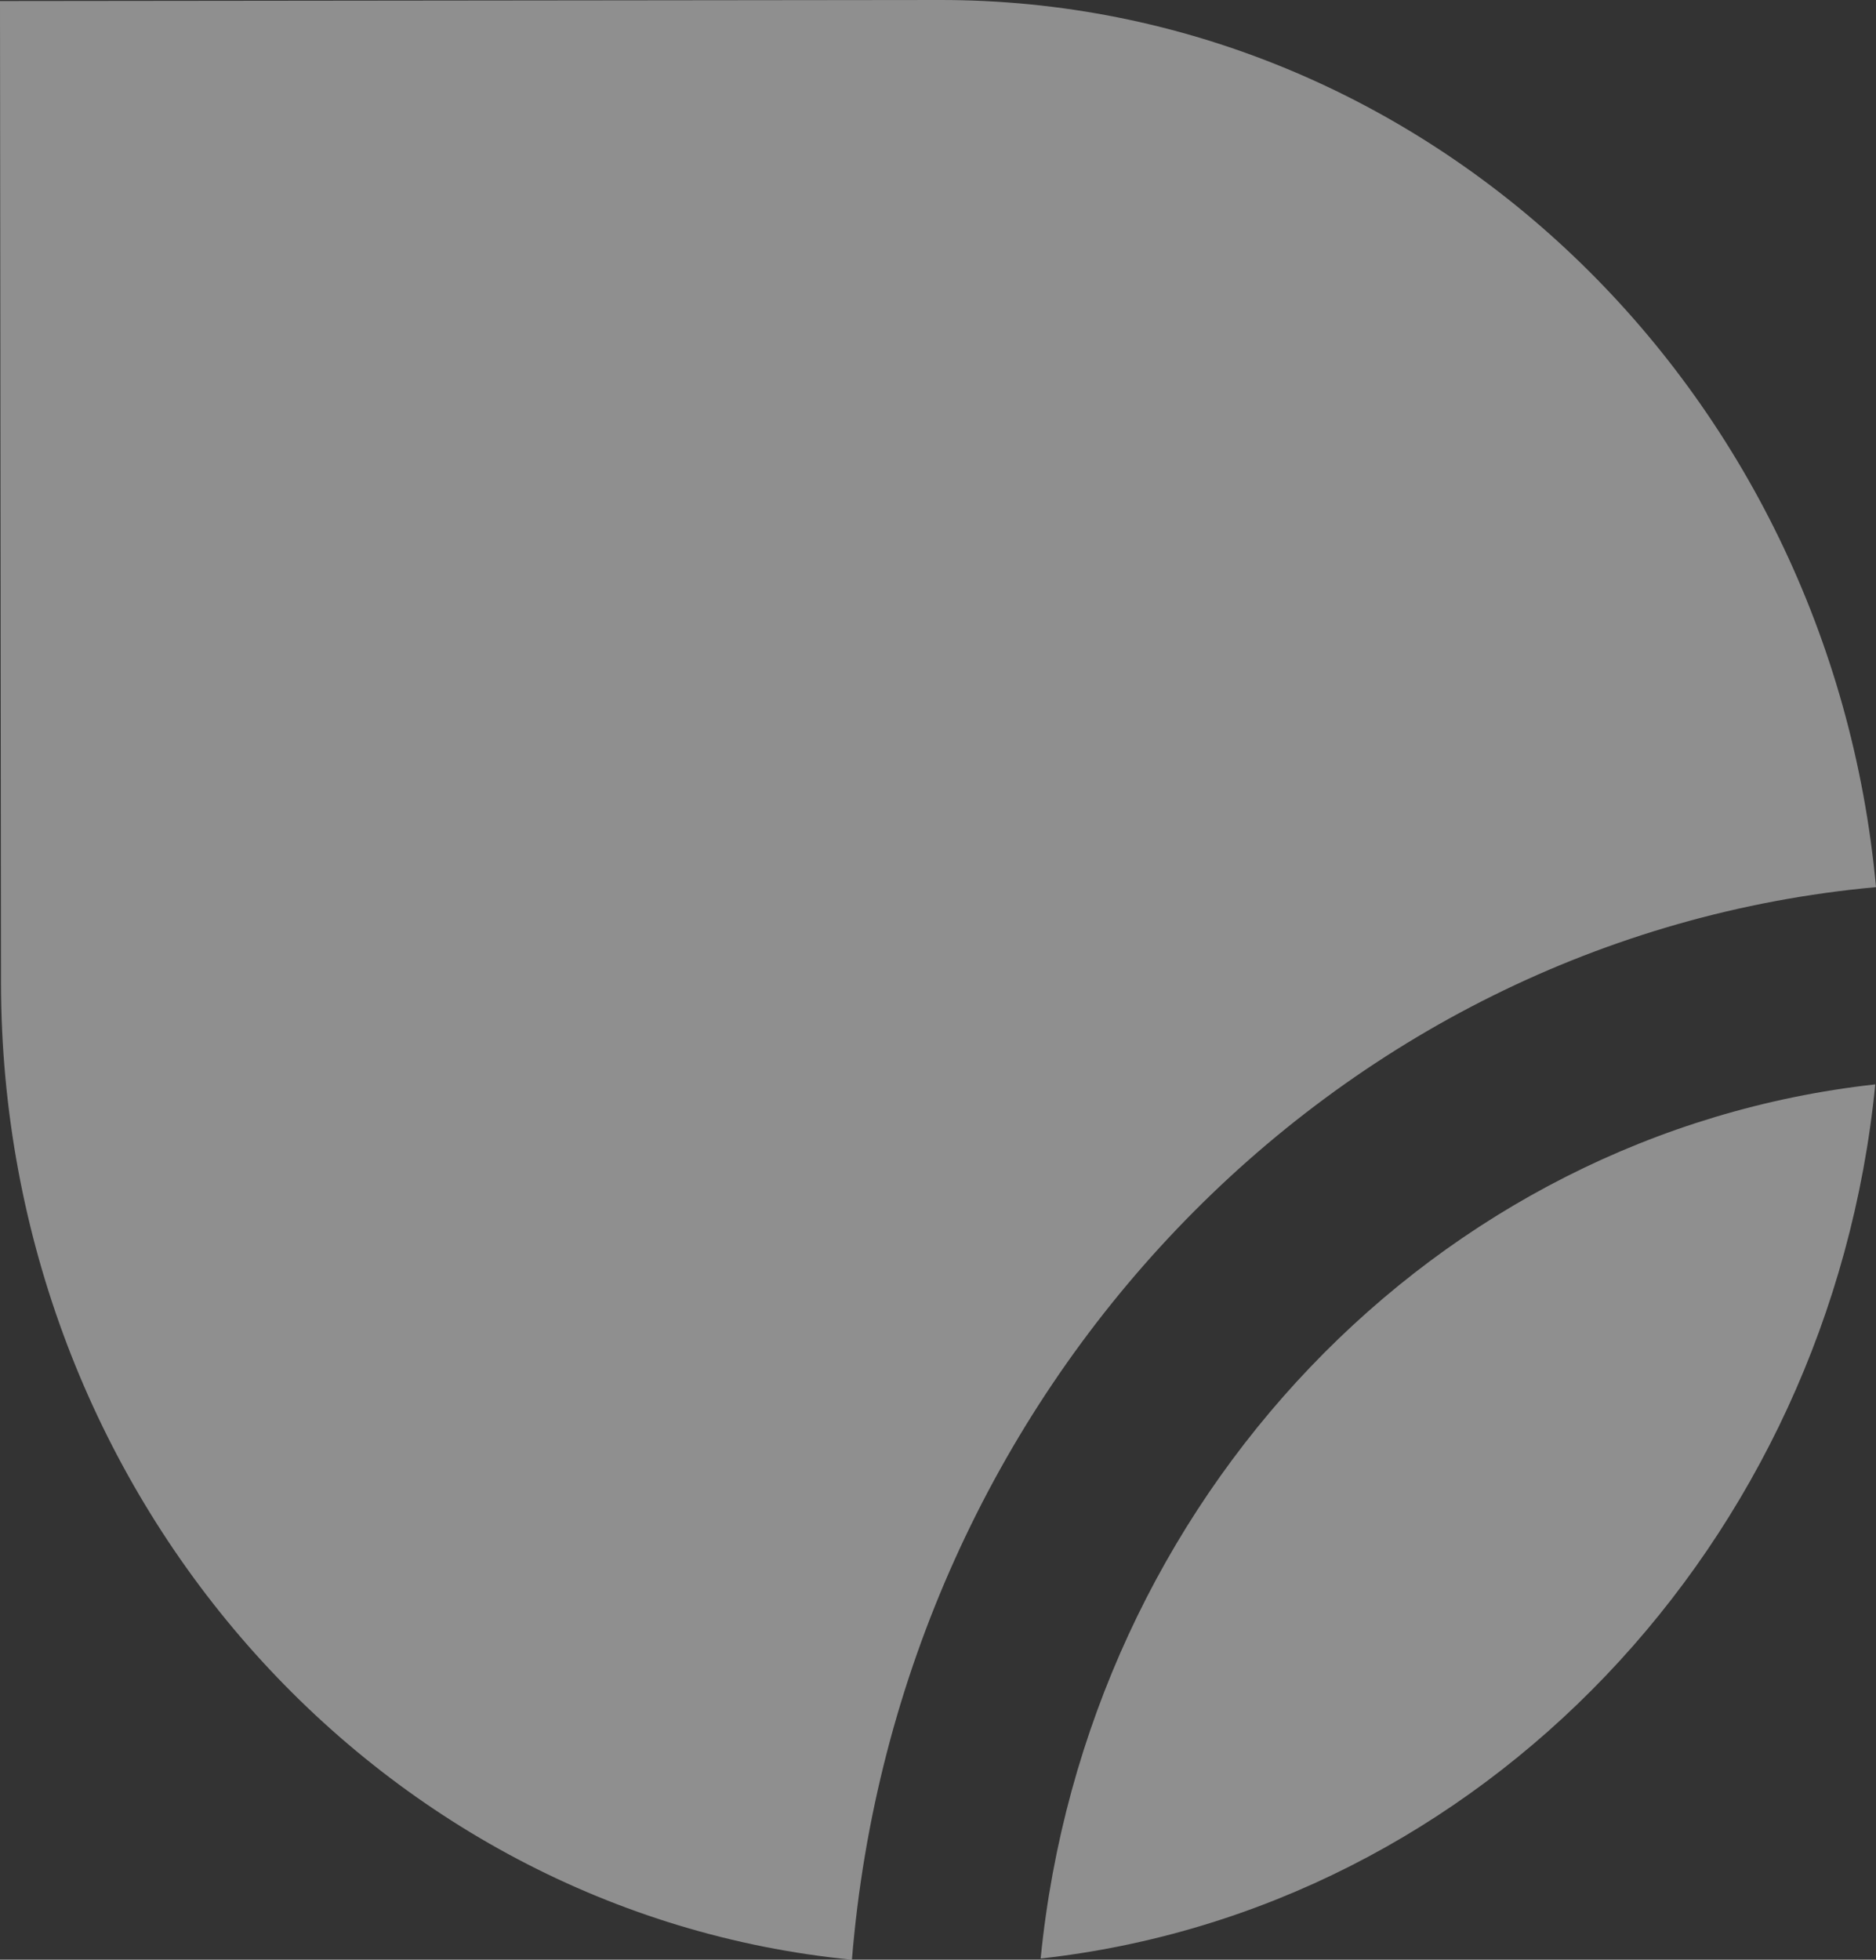 <svg width="1130" height="1180" viewBox="0 0 1130 1180" fill="none" xmlns="http://www.w3.org/2000/svg">
<rect x="0" y="0" width="1130" height="1180" fill="#333333" stroke="none"/>
<g opacity="0.9">
<path d="M1130 534.174C1102.47 234.141 860.355 -0.327 566.002 0L0 0.631L0.603 591.931C0.917 899.45 225.884 1151.89 513.151 1180C541.08 837.379 802.103 564.098 1130 534.174Z" fill="white" fill-opacity="0.5"/>
<path d="M1129.57 652.934C864.634 682.245 654.309 902.449 626.829 1179.29C891.783 1150.02 1102.13 929.796 1129.57 652.934Z" fill="white" fill-opacity="0.5"/>
</g>
</svg>
